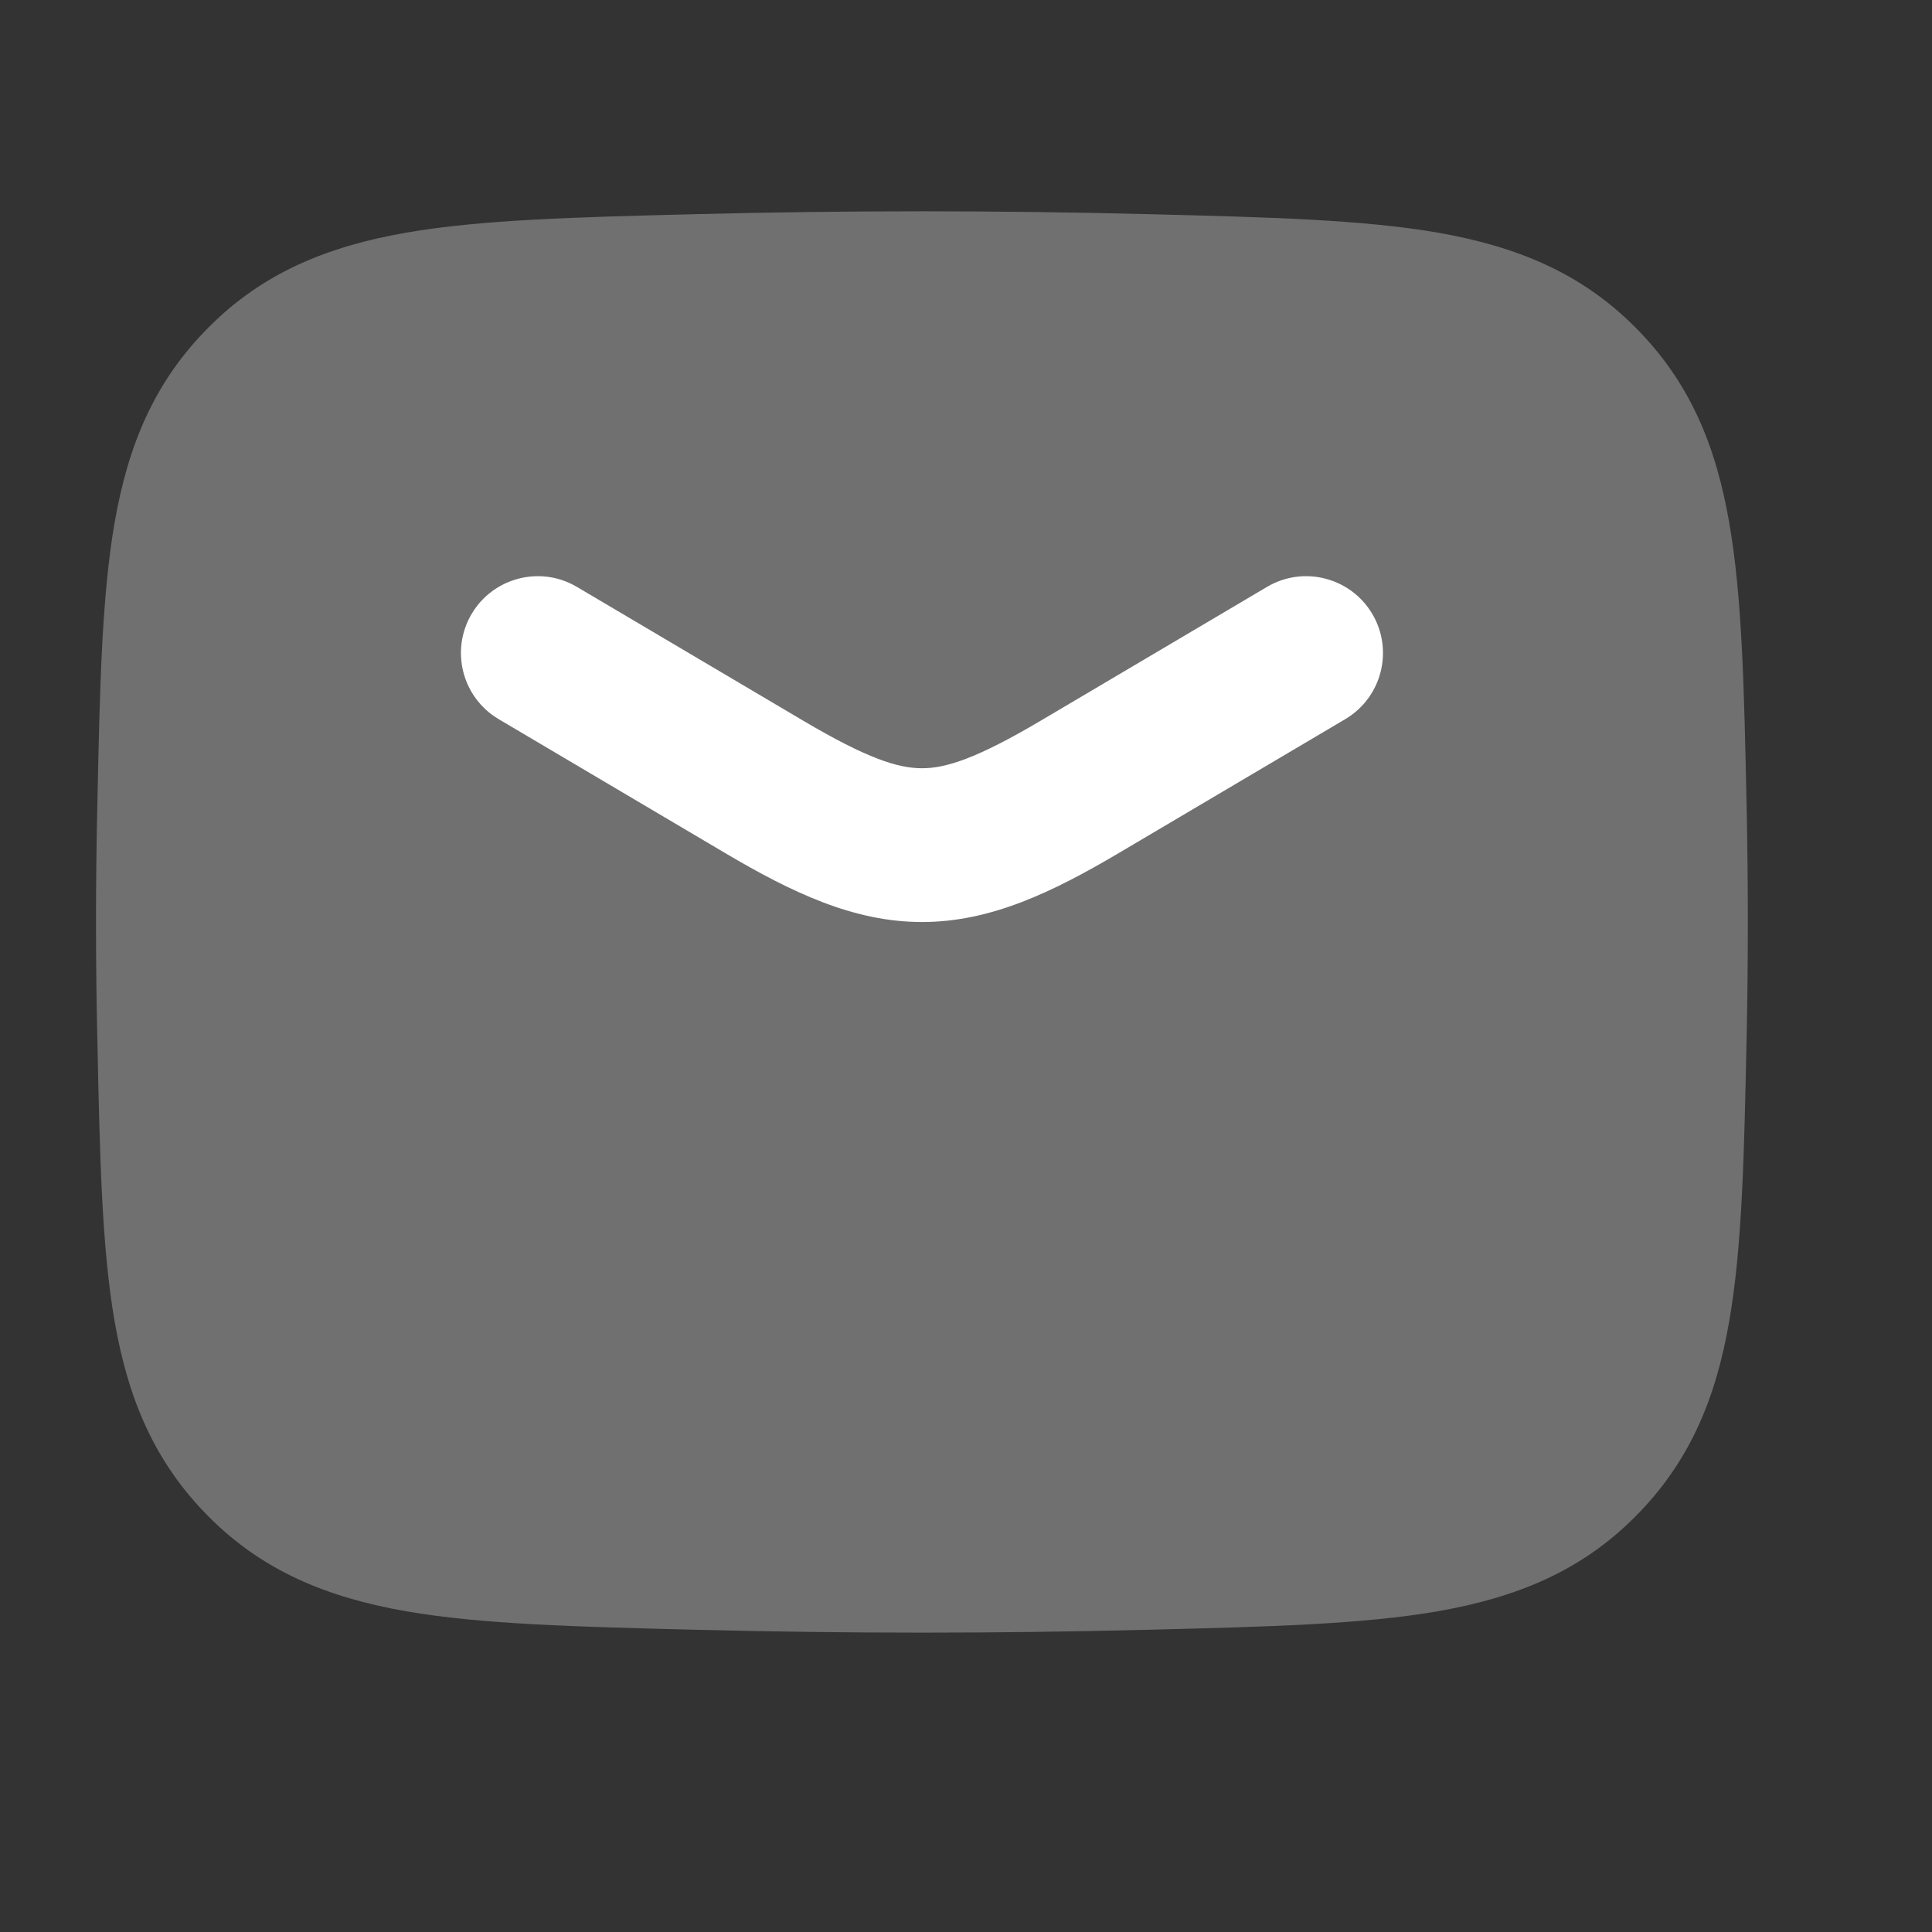 <?xml version="1.0" encoding="utf-8"?>
<svg xmlns="http://www.w3.org/2000/svg" fill="none" height="100%" overflow="visible" preserveAspectRatio="none" style="display: block;" viewBox="0 0 17 17" width="100%">
<rect x="0" y="0" width="17" height="17" fill="#333333" stroke="none"/>
<g id="Elements">
<path d="M6.138 1.884C7.459 1.851 8.766 1.851 10.086 1.884L10.126 1.885C11.157 1.911 11.986 1.932 12.651 2.047C13.347 2.169 13.913 2.401 14.39 2.881C14.866 3.358 15.098 3.916 15.216 4.601C15.33 5.253 15.347 6.062 15.368 7.064L15.369 7.104C15.383 7.778 15.383 8.447 15.369 9.121L15.368 9.161C15.347 10.163 15.33 10.972 15.216 11.624C15.098 12.309 14.866 12.866 14.39 13.344C13.913 13.824 13.347 14.056 12.651 14.178C11.986 14.293 11.157 14.314 10.126 14.34H10.126L10.086 14.341C8.766 14.374 7.459 14.374 6.138 14.341L6.099 14.34H6.099C5.068 14.314 4.239 14.293 3.574 14.178C2.878 14.056 2.312 13.824 1.835 13.344C1.359 12.866 1.127 12.309 1.008 11.624C0.895 10.972 0.878 10.163 0.857 9.161L0.856 9.121C0.841 8.447 0.841 7.778 0.856 7.104L0.857 7.064C0.878 6.062 0.895 5.253 1.008 4.601C1.127 3.916 1.359 3.358 1.835 2.881C2.312 2.401 2.878 2.169 3.574 2.047C4.239 1.932 5.068 1.911 6.099 1.885L6.138 1.884Z" fill="white" id="Vector" opacity="0.3"/>
<path d="M4.15 5.402C4.34 5.081 4.755 4.974 5.076 5.164L7.065 6.34C7.633 6.676 7.903 6.76 8.113 6.76C8.322 6.76 8.592 6.676 9.16 6.34L11.149 5.164C11.47 4.974 11.885 5.081 12.075 5.402C12.265 5.724 12.158 6.138 11.837 6.328L9.848 7.504C9.256 7.854 8.714 8.113 8.113 8.113C7.511 8.113 6.969 7.854 6.377 7.504L4.388 6.328C4.067 6.138 3.96 5.724 4.15 5.402Z" fill="white" id="Vector_2"/>
<rect fill="white" height="16.225" id="Vector_3" opacity="0" width="16.225"/>
</g>
</svg>